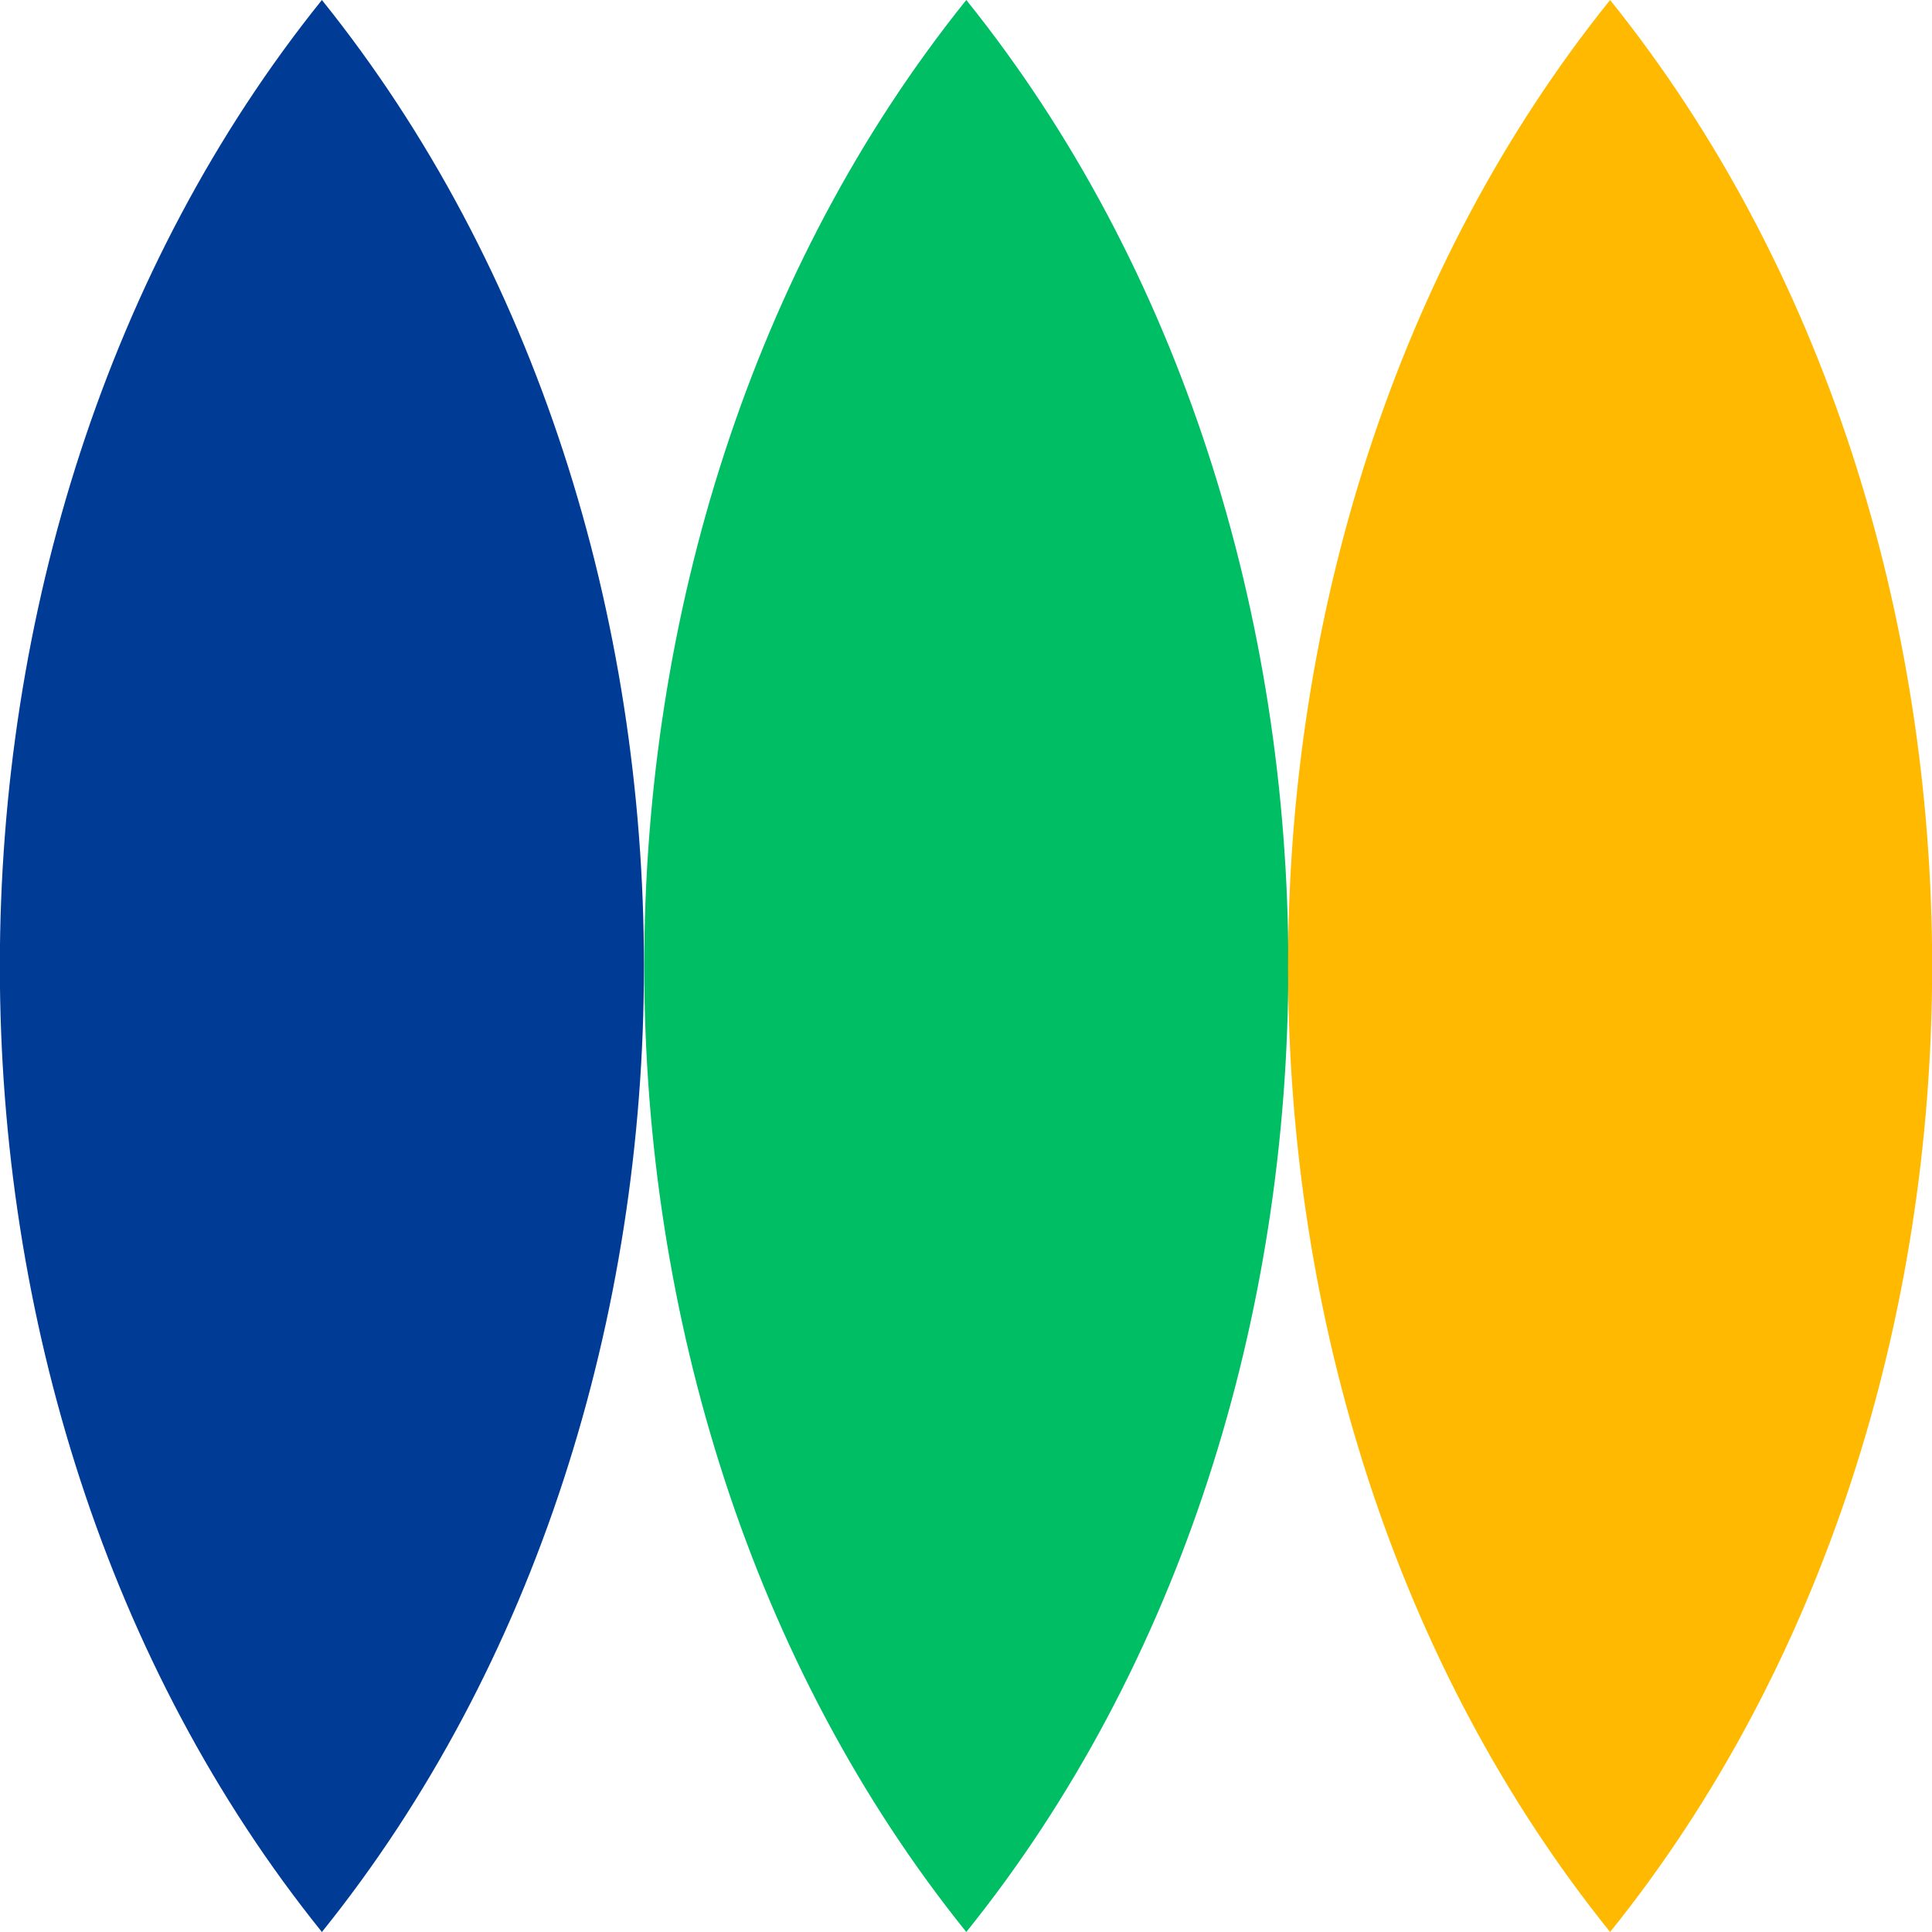 <?xml version="1.0" encoding="UTF-8"?> <!-- Creator: CorelDRAW 2021.5 --> <svg xmlns="http://www.w3.org/2000/svg" xmlns:xlink="http://www.w3.org/1999/xlink" xmlns:xodm="http://www.corel.com/coreldraw/odm/2003" xml:space="preserve" width="378px" height="378px" style="shape-rendering:geometricPrecision; text-rendering:geometricPrecision; image-rendering:optimizeQuality; fill-rule:evenodd; clip-rule:evenodd" viewBox="0 0 31.99 31.99"> <defs> <style type="text/css"> <![CDATA[ .fil2 {fill:#003C96;fill-rule:nonzero} .fil0 {fill:#00BE64;fill-rule:nonzero} .fil1 {fill:#FFB900;fill-rule:nonzero} ]]> </style> </defs> <g id="Слой_x0020_1">  <path class="fil0" d="M16 0c-7.11,8.84 -7.11,23.16 0,31.99 7.11,-8.83 7.11,-23.15 0,-31.99z"></path> <path class="fil1" d="M26.66 0c-7.11,8.84 -7.11,23.16 0,31.99 7.11,-8.83 7.11,-23.15 0,-31.99z"></path> <path class="fil2" d="M5.33 0c-7.11,8.84 -7.11,23.16 0,31.99 7.11,-8.83 7.11,-23.15 0,-31.99z"></path> </g> </svg> 